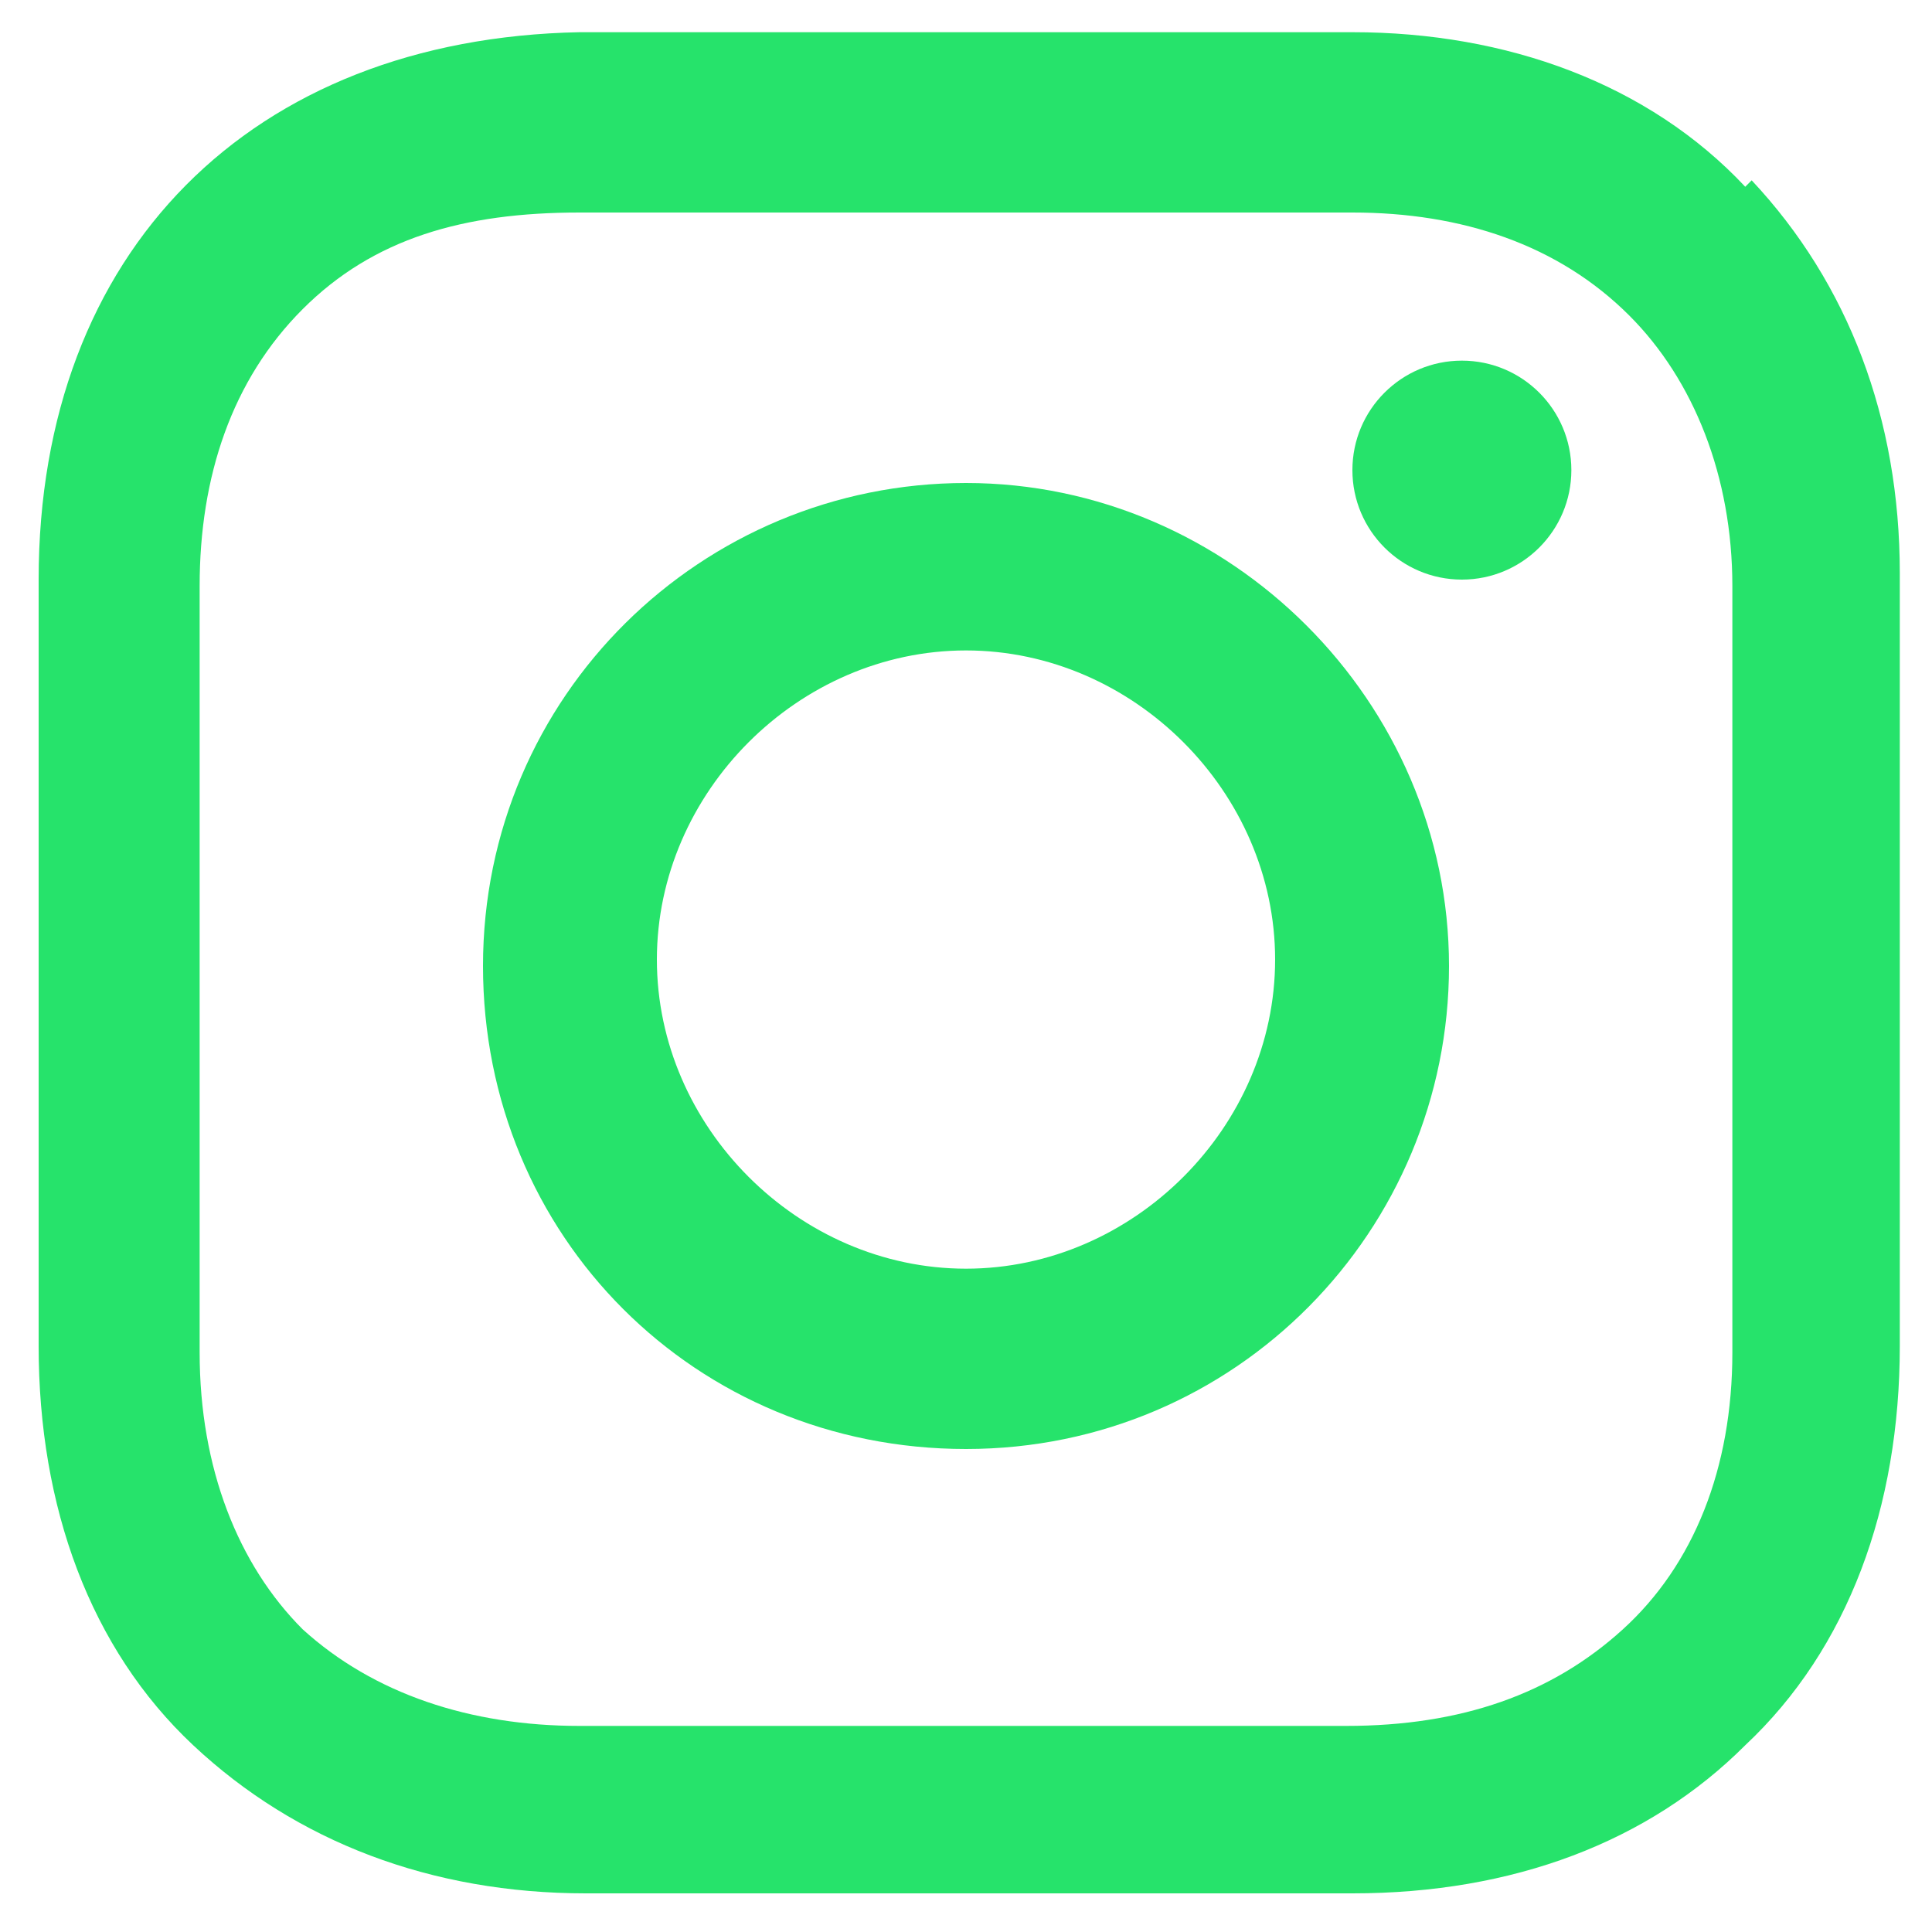<?xml version="1.0" encoding="UTF-8"?>
<svg xmlns="http://www.w3.org/2000/svg" id="Layer_1" width="30" height="30" version="1.1" viewBox="0 0 30 30">
  <defs>
    <style>
      .st0 {
        fill: #26e36b;
      }
    </style>
  </defs>
  <path class="st0" d="M15,7.5c-4.1,0-7.5,3.3-7.5,7.5s3.3,7.5,7.5,7.5,7.5-3.4,7.5-7.5-3.4-7.5-7.5-7.5ZM15,19.7c-2.6,0-4.8-2.2-4.8-4.8s2.2-4.8,4.8-4.8,4.8,2.2,4.8,4.8-2.2,4.8-4.8,4.8Z"></path>
  <circle class="st0" cx="22.7" cy="7.3" r="1.7"></circle>
  <path class="st0" d="M27.1,2.9c-1.5-1.6-3.7-2.4-6.1-2.4h-12C3.9.6.6,3.9.6,9v11.9c0,2.5.8,4.7,2.4,6.2,1.6,1.5,3.7,2.3,6.1,2.3h11.9c2.5,0,4.6-.8,6.1-2.3,1.6-1.5,2.4-3.7,2.4-6.2v-12c0-2.4-.8-4.5-2.3-6.1ZM26.9,21c0,1.8-.6,3.3-1.7,4.3s-2.5,1.5-4.3,1.5h-11.9c-1.7,0-3.2-.5-4.3-1.5-1-1-1.6-2.5-1.6-4.3v-11.9c0-1.7.5-3.2,1.6-4.3s2.5-1.5,4.3-1.5h12c1.7,0,3.2.5,4.3,1.6,1,1,1.6,2.5,1.6,4.2v12h0Z"></path>
</svg>
